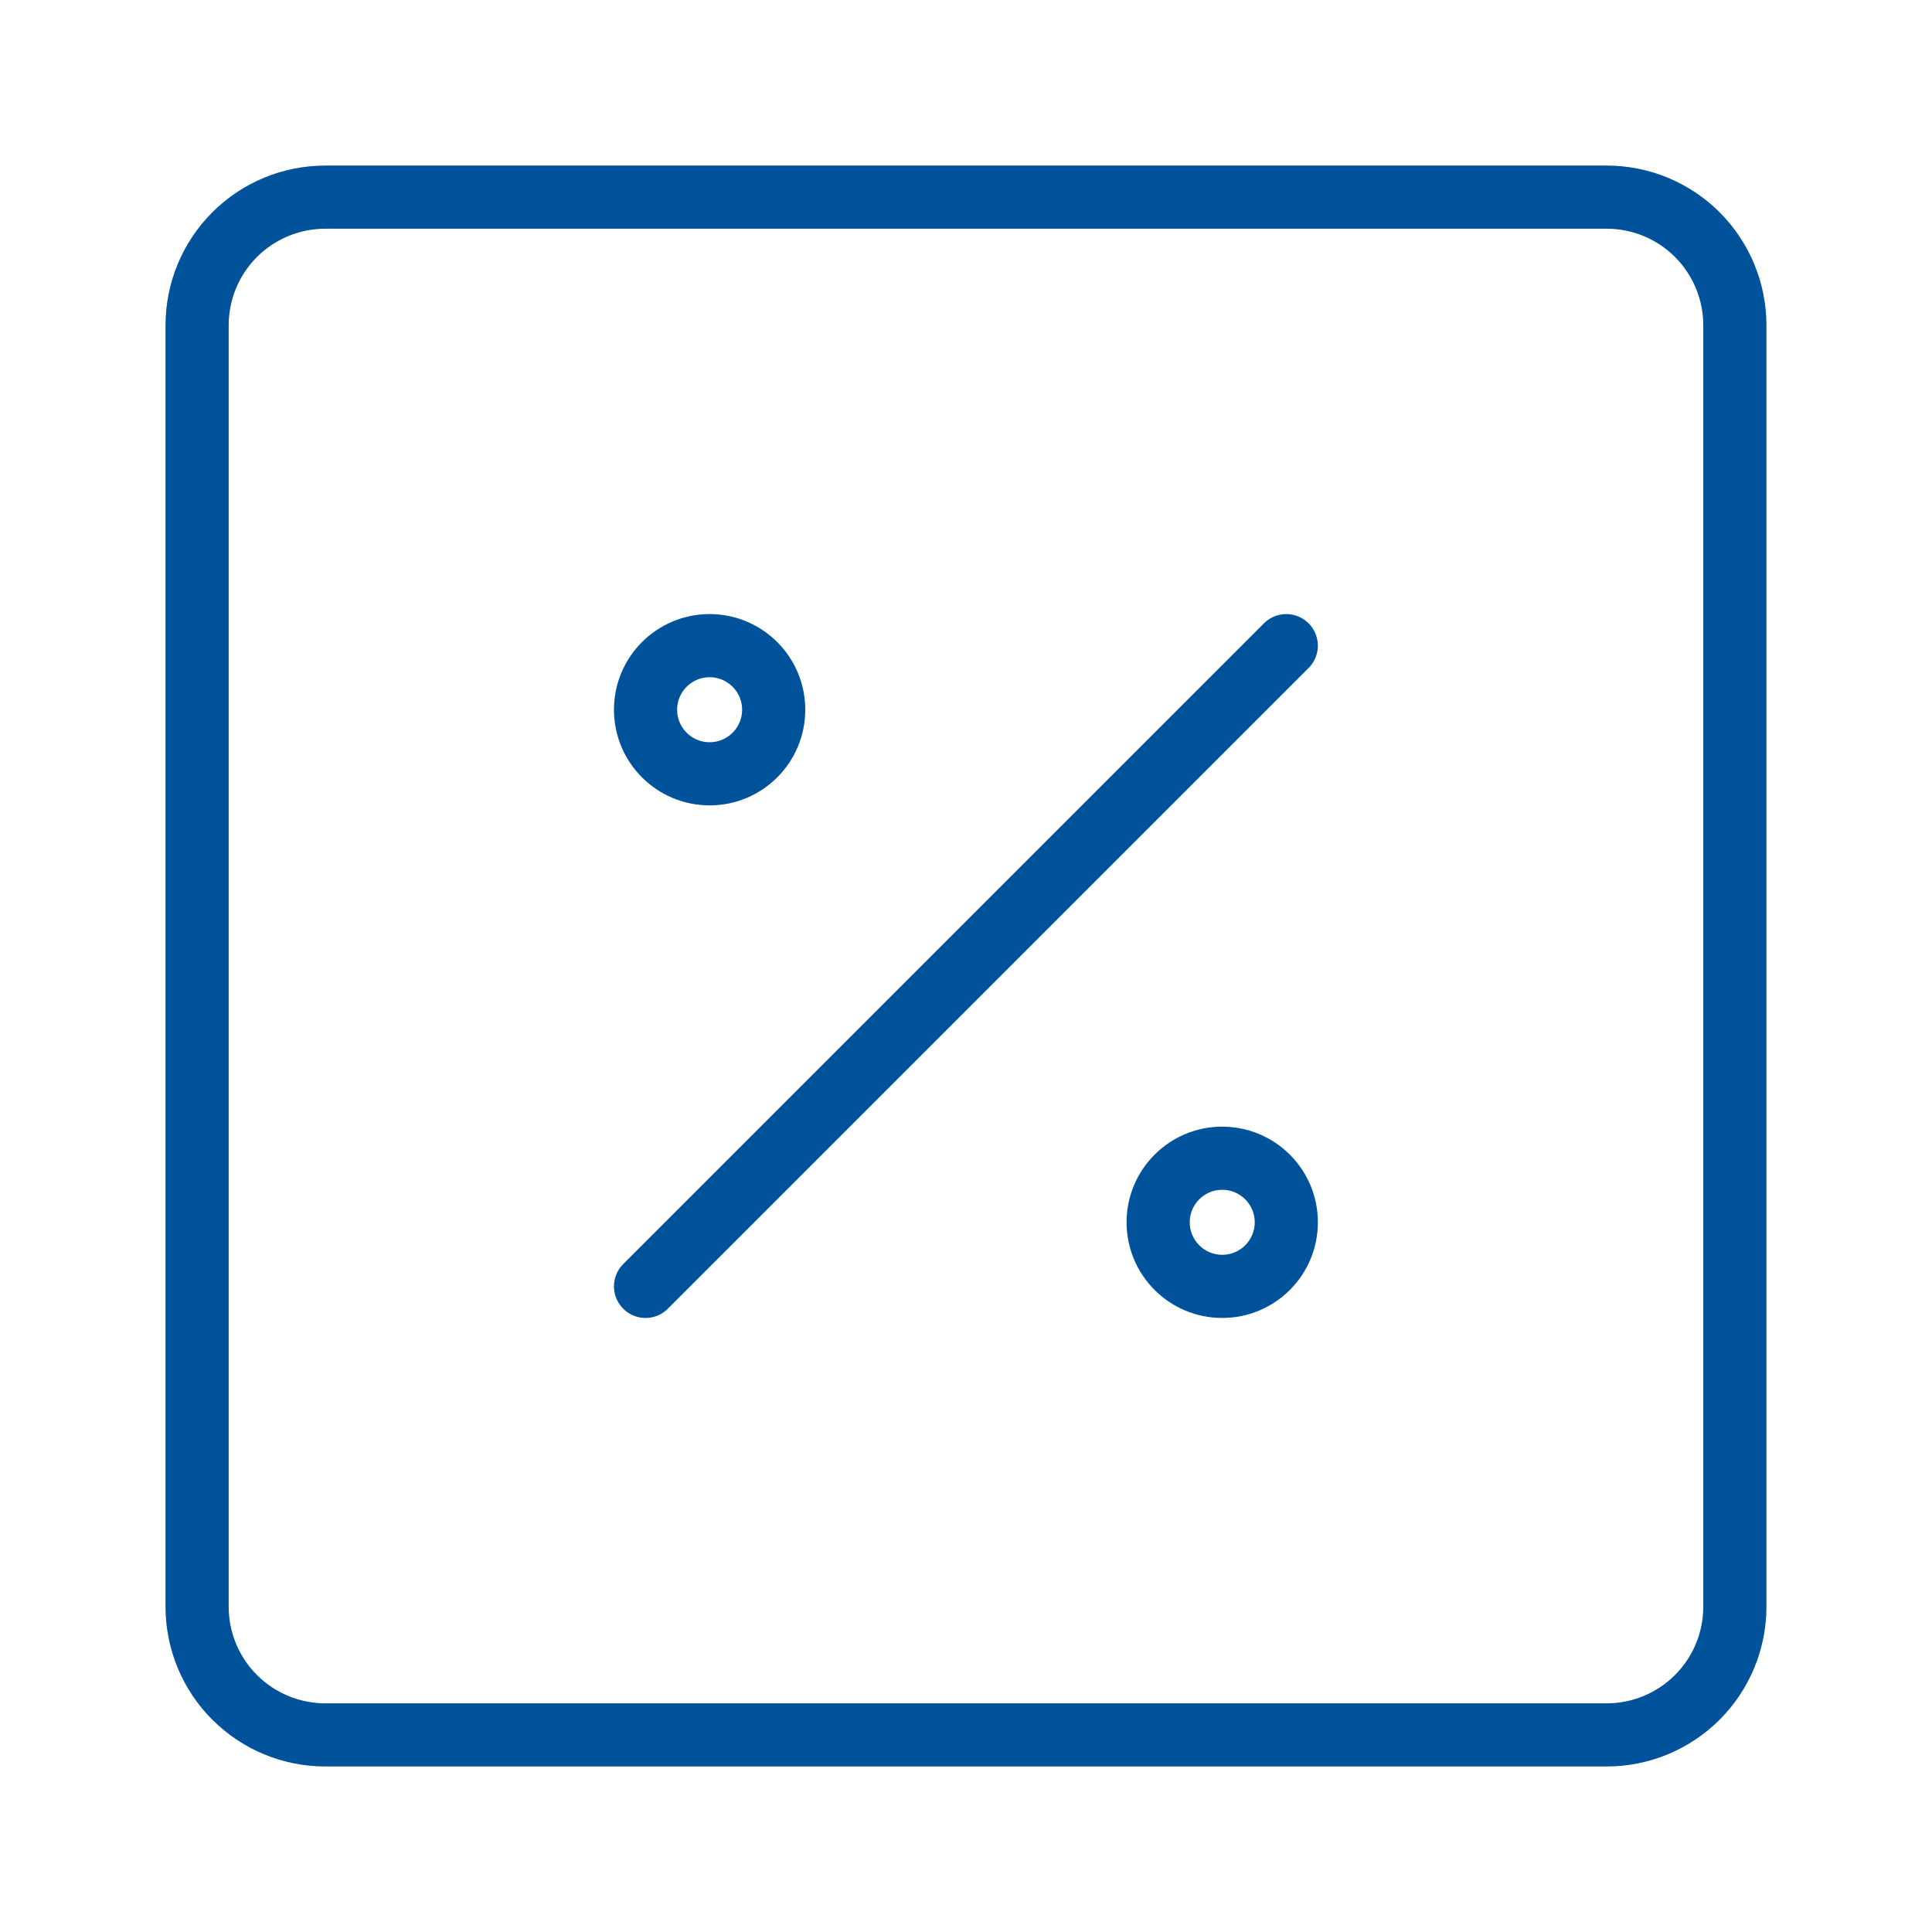 <svg width="52" height="52" viewBox="0 0 52 52" fill="none" xmlns="http://www.w3.org/2000/svg">
<path d="M43.245 5.306H8.754C7.839 5.306 6.962 5.669 6.315 6.316C5.668 6.963 5.305 7.84 5.305 8.755V43.246C5.305 44.16 5.668 45.038 6.315 45.684C6.962 46.331 7.839 46.695 8.754 46.695H43.245C44.159 46.695 45.037 46.331 45.684 45.684C46.33 45.038 46.694 44.16 46.694 43.246V8.755C46.694 7.84 46.33 6.963 45.684 6.316C45.037 5.669 44.159 5.306 43.245 5.306Z" stroke="#00529B" stroke-width="1.7" stroke-linecap="round" stroke-linejoin="round"/>
<path d="M17.375 34.623L34.62 17.378" stroke="#00529B" stroke-width="1.7" stroke-linecap="round" stroke-linejoin="round"/>
<path d="M19.099 20.827C20.052 20.827 20.824 20.055 20.824 19.102C20.824 18.15 20.052 17.378 19.099 17.378C18.147 17.378 17.375 18.15 17.375 19.102C17.375 20.055 18.147 20.827 19.099 20.827Z" stroke="#00529B" stroke-width="1.7" stroke-linecap="round" stroke-linejoin="round"/>
<path d="M32.896 34.623C33.849 34.623 34.621 33.851 34.621 32.898C34.621 31.946 33.849 31.174 32.896 31.174C31.944 31.174 31.172 31.946 31.172 32.898C31.172 33.851 31.944 34.623 32.896 34.623Z" stroke="#00529B" stroke-width="1.7" stroke-linecap="round" stroke-linejoin="round"/>
</svg>
